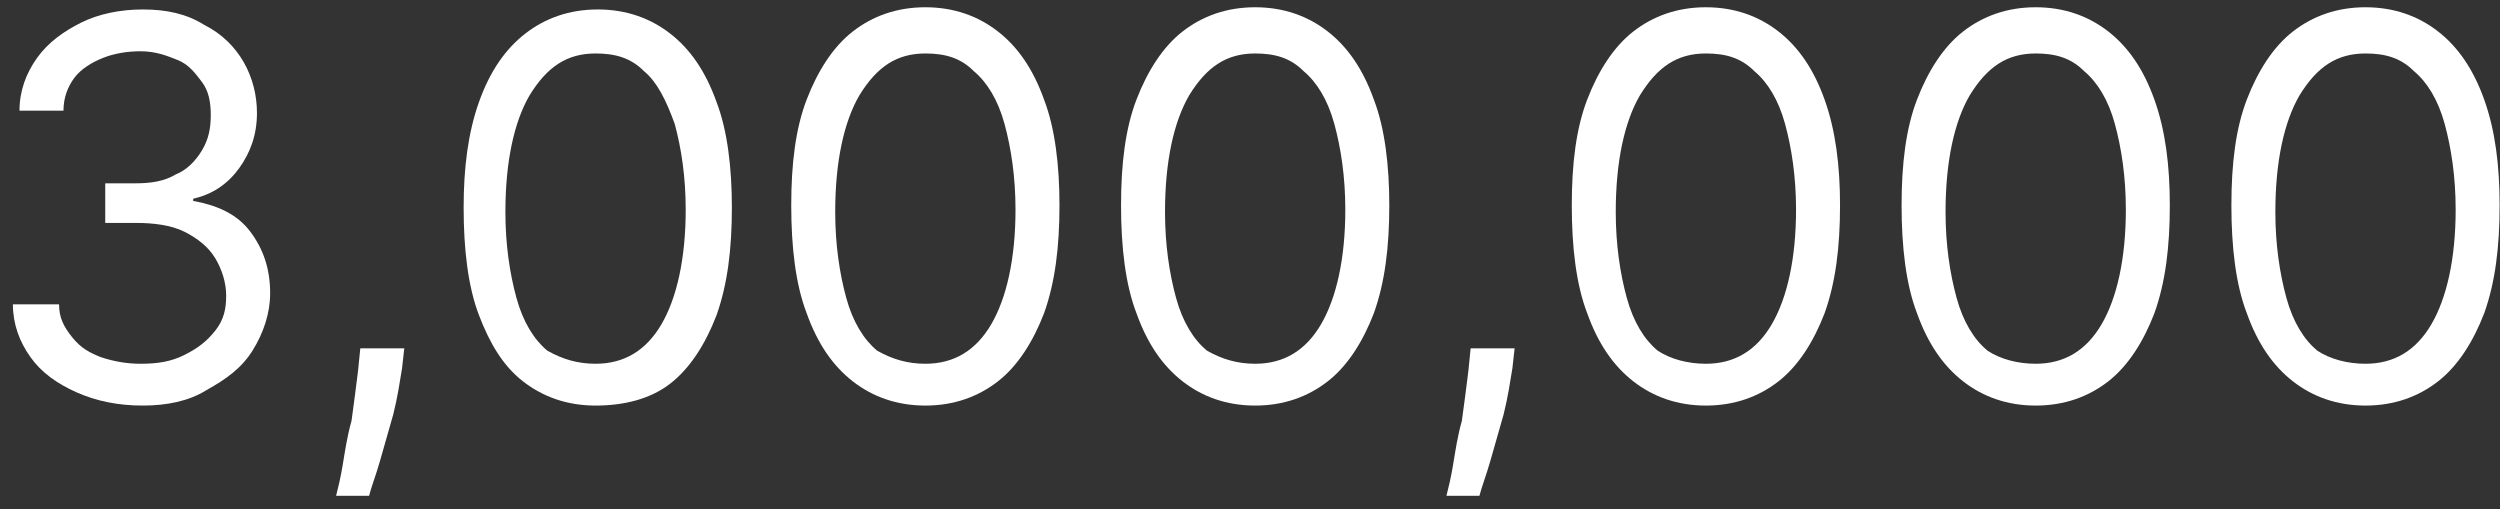 <svg width="167" height="34" viewBox="0 0 167 34" fill="none" xmlns="http://www.w3.org/2000/svg">
<rect x="0" y="0" width="167" height="34" fill="#333333" stroke="none"/>
<path d="M9.527 27.092C7.912 27.092 6.443 26.798 5.121 26.21C3.799 25.622 2.771 24.887 2.037 23.858C1.302 22.829 0.862 21.653 0.862 20.33H3.946C3.946 21.212 4.24 21.8 4.827 22.535C5.415 23.27 6.002 23.564 6.737 23.858C7.618 24.152 8.499 24.299 9.38 24.299C10.555 24.299 11.437 24.152 12.318 23.711C13.199 23.27 13.787 22.829 14.374 22.094C14.962 21.359 15.108 20.624 15.108 19.742C15.108 18.86 14.815 17.978 14.374 17.243C13.934 16.508 13.199 15.92 12.318 15.479C11.437 15.038 10.262 14.891 9.087 14.891H7.03V12.245H9.087C10.115 12.245 10.996 12.098 11.73 11.657C12.465 11.363 13.052 10.775 13.493 10.04C13.934 9.305 14.08 8.57 14.08 7.688C14.08 6.806 13.934 6.071 13.493 5.483C13.052 4.895 12.612 4.307 11.877 4.013C11.143 3.719 10.409 3.425 9.38 3.425C8.499 3.425 7.618 3.572 6.884 3.866C6.149 4.16 5.415 4.601 4.974 5.189C4.534 5.777 4.24 6.512 4.24 7.394H1.302C1.302 6.071 1.743 4.895 2.477 3.866C3.212 2.837 4.24 2.102 5.415 1.514C6.59 0.926 8.059 0.632 9.527 0.632C11.143 0.632 12.465 0.926 13.64 1.661C14.815 2.249 15.696 3.131 16.284 4.16C16.871 5.189 17.165 6.365 17.165 7.541C17.165 9.011 16.724 10.187 15.99 11.216C15.255 12.245 14.227 12.98 12.905 13.274V13.421C14.521 13.715 15.843 14.303 16.724 15.479C17.605 16.655 18.046 17.978 18.046 19.595C18.046 20.918 17.605 22.241 16.871 23.417C16.137 24.593 15.108 25.328 13.787 26.063C12.612 26.798 11.143 27.092 9.527 27.092Z" fill="white"/>
<path d="M27.005 23.27L26.858 24.593C26.712 25.475 26.565 26.504 26.271 27.68C25.977 28.709 25.683 29.738 25.39 30.767C25.096 31.796 24.802 32.531 24.655 33.119H22.452C22.599 32.531 22.746 31.943 22.893 31.061C23.04 30.179 23.186 29.15 23.48 28.121C23.627 27.092 23.774 25.916 23.921 24.74L24.068 23.27H27.005Z" fill="white"/>
<path d="M39.783 27.092C37.874 27.092 36.258 26.504 34.937 25.475C33.615 24.446 32.733 22.976 31.999 21.065C31.265 19.154 30.971 16.655 30.971 13.862C30.971 11.216 31.265 8.864 31.999 6.806C32.733 4.748 33.761 3.278 35.083 2.249C36.405 1.22 38.021 0.632 39.93 0.632C41.84 0.632 43.455 1.22 44.777 2.249C46.099 3.278 47.127 4.748 47.861 6.806C48.596 8.717 48.889 11.216 48.889 13.862C48.889 16.655 48.596 19.007 47.861 21.065C47.127 22.976 46.099 24.593 44.777 25.622C43.455 26.651 41.693 27.092 39.783 27.092ZM39.783 24.299C41.693 24.299 43.161 23.417 44.19 21.653C45.218 19.889 45.805 17.243 45.805 14.009C45.805 11.804 45.511 9.893 45.071 8.276C44.483 6.659 43.896 5.483 43.014 4.748C42.133 3.866 41.105 3.572 39.783 3.572C37.874 3.572 36.552 4.454 35.377 6.365C34.349 8.129 33.761 10.775 33.761 14.156C33.761 16.361 34.055 18.272 34.496 19.889C34.937 21.506 35.671 22.682 36.552 23.417C37.58 24.005 38.608 24.299 39.783 24.299Z" fill="white"/>
<path d="M61.814 27.092C59.905 27.092 58.289 26.504 56.967 25.475C55.645 24.446 54.617 22.976 53.883 20.918C53.149 19.007 52.855 16.508 52.855 13.715C52.855 10.922 53.149 8.57 53.883 6.659C54.617 4.748 55.645 3.131 56.967 2.102C58.289 1.073 59.905 0.485 61.814 0.485C63.724 0.485 65.339 1.073 66.661 2.102C67.983 3.131 69.011 4.601 69.745 6.659C70.48 8.57 70.773 11.069 70.773 13.715C70.773 16.508 70.48 18.86 69.745 20.918C69.011 22.829 67.983 24.446 66.661 25.475C65.339 26.504 63.724 27.092 61.814 27.092ZM61.814 24.299C63.724 24.299 65.192 23.417 66.22 21.653C67.249 19.889 67.836 17.243 67.836 14.009C67.836 11.804 67.542 9.893 67.102 8.276C66.661 6.659 65.927 5.483 65.045 4.748C64.164 3.866 63.136 3.572 61.814 3.572C59.905 3.572 58.583 4.454 57.408 6.365C56.38 8.129 55.792 10.775 55.792 14.156C55.792 16.361 56.086 18.272 56.527 19.889C56.967 21.506 57.702 22.682 58.583 23.417C59.611 24.005 60.639 24.299 61.814 24.299Z" fill="white"/>
<path d="M83.845 27.092C81.936 27.092 80.32 26.504 78.998 25.475C77.677 24.446 76.648 22.976 75.914 20.918C75.18 19.007 74.886 16.508 74.886 13.715C74.886 10.922 75.18 8.57 75.914 6.659C76.648 4.748 77.677 3.131 78.998 2.102C80.32 1.073 81.936 0.485 83.845 0.485C85.755 0.485 87.37 1.073 88.692 2.102C90.014 3.131 91.042 4.601 91.776 6.659C92.511 8.57 92.805 11.069 92.805 13.715C92.805 16.508 92.511 18.86 91.776 20.918C91.042 22.829 90.014 24.446 88.692 25.475C87.37 26.504 85.755 27.092 83.845 27.092ZM83.845 24.299C85.755 24.299 87.223 23.417 88.251 21.653C89.279 19.889 89.867 17.243 89.867 14.009C89.867 11.804 89.573 9.893 89.133 8.276C88.692 6.659 87.958 5.483 87.076 4.748C86.195 3.866 85.167 3.572 83.845 3.572C81.936 3.572 80.614 4.454 79.439 6.365C78.411 8.129 77.823 10.775 77.823 14.156C77.823 16.361 78.117 18.272 78.558 19.889C78.998 21.506 79.733 22.682 80.614 23.417C81.642 24.005 82.67 24.299 83.845 24.299Z" fill="white"/>
<path d="M101.176 23.27L101.029 24.593C100.882 25.475 100.736 26.504 100.442 27.68C100.148 28.709 99.854 29.738 99.561 30.767C99.267 31.796 98.973 32.531 98.826 33.119H96.623C96.77 32.531 96.917 31.943 97.064 31.061C97.211 30.179 97.358 29.15 97.651 28.121C97.798 27.092 97.945 25.916 98.092 24.74L98.239 23.27H101.176Z" fill="white"/>
<path d="M113.954 27.092C112.045 27.092 110.429 26.504 109.107 25.475C107.786 24.446 106.757 22.976 106.023 20.918C105.289 19.007 104.995 16.508 104.995 13.715C104.995 10.922 105.289 8.57 106.023 6.659C106.757 4.748 107.786 3.131 109.107 2.102C110.429 1.073 112.045 0.485 113.954 0.485C115.864 0.485 117.479 1.073 118.801 2.102C120.123 3.131 121.151 4.601 121.885 6.659C122.62 8.717 122.914 11.069 122.914 13.715C122.914 16.508 122.62 18.86 121.885 20.918C121.151 22.829 120.123 24.446 118.801 25.475C117.479 26.504 115.864 27.092 113.954 27.092ZM113.954 24.299C115.864 24.299 117.332 23.417 118.36 21.653C119.389 19.889 119.976 17.243 119.976 14.009C119.976 11.804 119.682 9.893 119.242 8.276C118.801 6.659 118.067 5.483 117.185 4.748C116.304 3.866 115.276 3.572 113.954 3.572C112.045 3.572 110.723 4.454 109.548 6.365C108.52 8.129 107.932 10.775 107.932 14.156C107.932 16.361 108.226 18.272 108.667 19.889C109.107 21.506 109.842 22.682 110.723 23.417C111.604 24.005 112.779 24.299 113.954 24.299Z" fill="white"/>
<path d="M135.985 27.092C134.076 27.092 132.46 26.504 131.138 25.475C129.817 24.446 128.788 22.976 128.054 20.918C127.32 19.007 127.026 16.508 127.026 13.715C127.026 10.922 127.32 8.57 128.054 6.659C128.788 4.748 129.817 3.131 131.138 2.102C132.46 1.073 134.076 0.485 135.985 0.485C137.895 0.485 139.51 1.073 140.832 2.102C142.154 3.131 143.182 4.601 143.916 6.659C144.651 8.717 144.944 11.069 144.944 13.715C144.944 16.508 144.651 18.86 143.916 20.918C143.182 22.829 142.154 24.446 140.832 25.475C139.51 26.504 137.895 27.092 135.985 27.092ZM135.985 24.299C137.895 24.299 139.363 23.417 140.391 21.653C141.42 19.889 142.007 17.243 142.007 14.009C142.007 11.804 141.713 9.893 141.273 8.276C140.832 6.659 140.098 5.483 139.216 4.748C138.335 3.866 137.307 3.572 135.985 3.572C134.076 3.572 132.754 4.454 131.579 6.365C130.551 8.129 129.963 10.775 129.963 14.156C129.963 16.361 130.257 18.272 130.698 19.889C131.138 21.506 131.873 22.682 132.754 23.417C133.635 24.005 134.81 24.299 135.985 24.299Z" fill="white"/>
<path d="M158.016 27.092C156.107 27.092 154.491 26.504 153.169 25.475C151.848 24.446 150.819 22.976 150.085 20.918C149.351 19.007 149.057 16.508 149.057 13.715C149.057 10.922 149.351 8.57 150.085 6.659C150.819 4.748 151.848 3.131 153.169 2.102C154.491 1.073 156.107 0.485 158.016 0.485C159.926 0.485 161.541 1.073 162.863 2.102C164.185 3.131 165.213 4.601 165.947 6.659C166.682 8.717 166.975 11.069 166.975 13.715C166.975 16.508 166.682 18.86 165.947 20.918C165.213 22.829 164.185 24.446 162.863 25.475C161.541 26.504 159.926 27.092 158.016 27.092ZM158.016 24.299C159.926 24.299 161.394 23.417 162.422 21.653C163.451 19.889 164.038 17.243 164.038 14.009C164.038 11.804 163.744 9.893 163.304 8.276C162.863 6.659 162.129 5.483 161.247 4.748C160.366 3.866 159.338 3.572 158.016 3.572C156.107 3.572 154.785 4.454 153.61 6.365C152.582 8.129 151.994 10.775 151.994 14.156C151.994 16.361 152.288 18.272 152.729 19.889C153.169 21.506 153.904 22.682 154.785 23.417C155.666 24.005 156.841 24.299 158.016 24.299Z" fill="white"/>
</svg>

